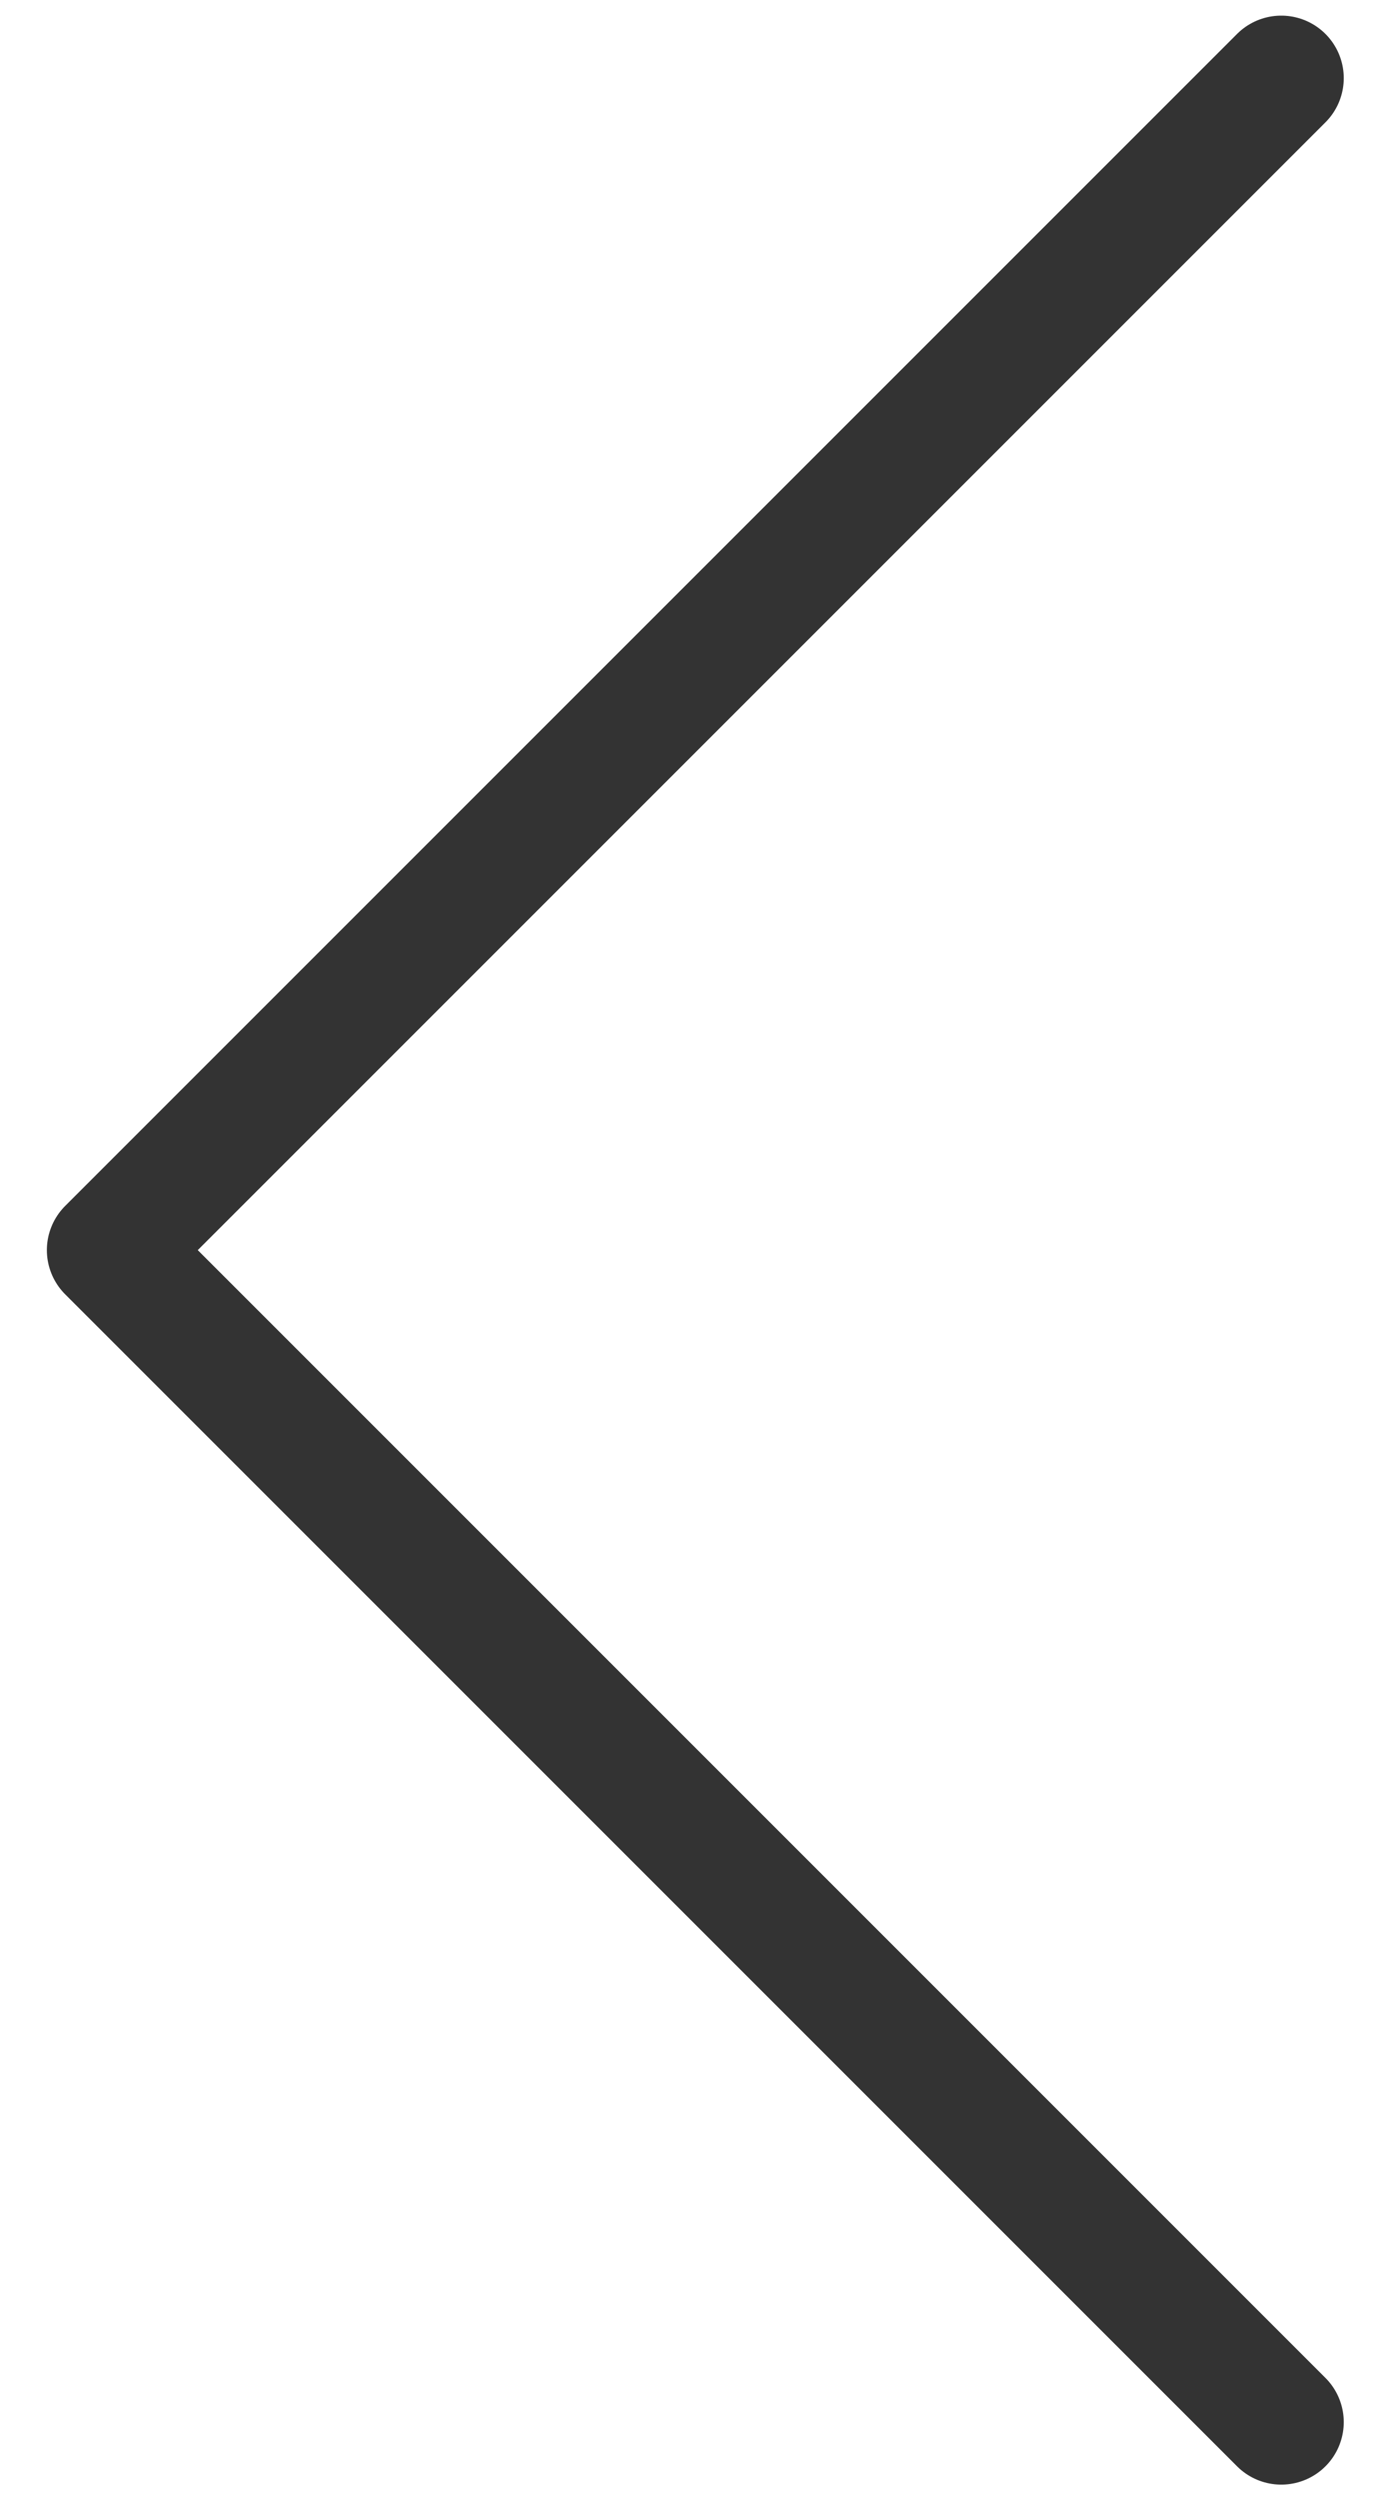 <svg xmlns="http://www.w3.org/2000/svg" width="22" height="40" viewBox="0 0 22 40" fill="none"><path d="M20.5 1.25L1.75 20L20.5 38.75" stroke="#333333" stroke-width="2" stroke-linecap="round" stroke-linejoin="round"></path></svg>